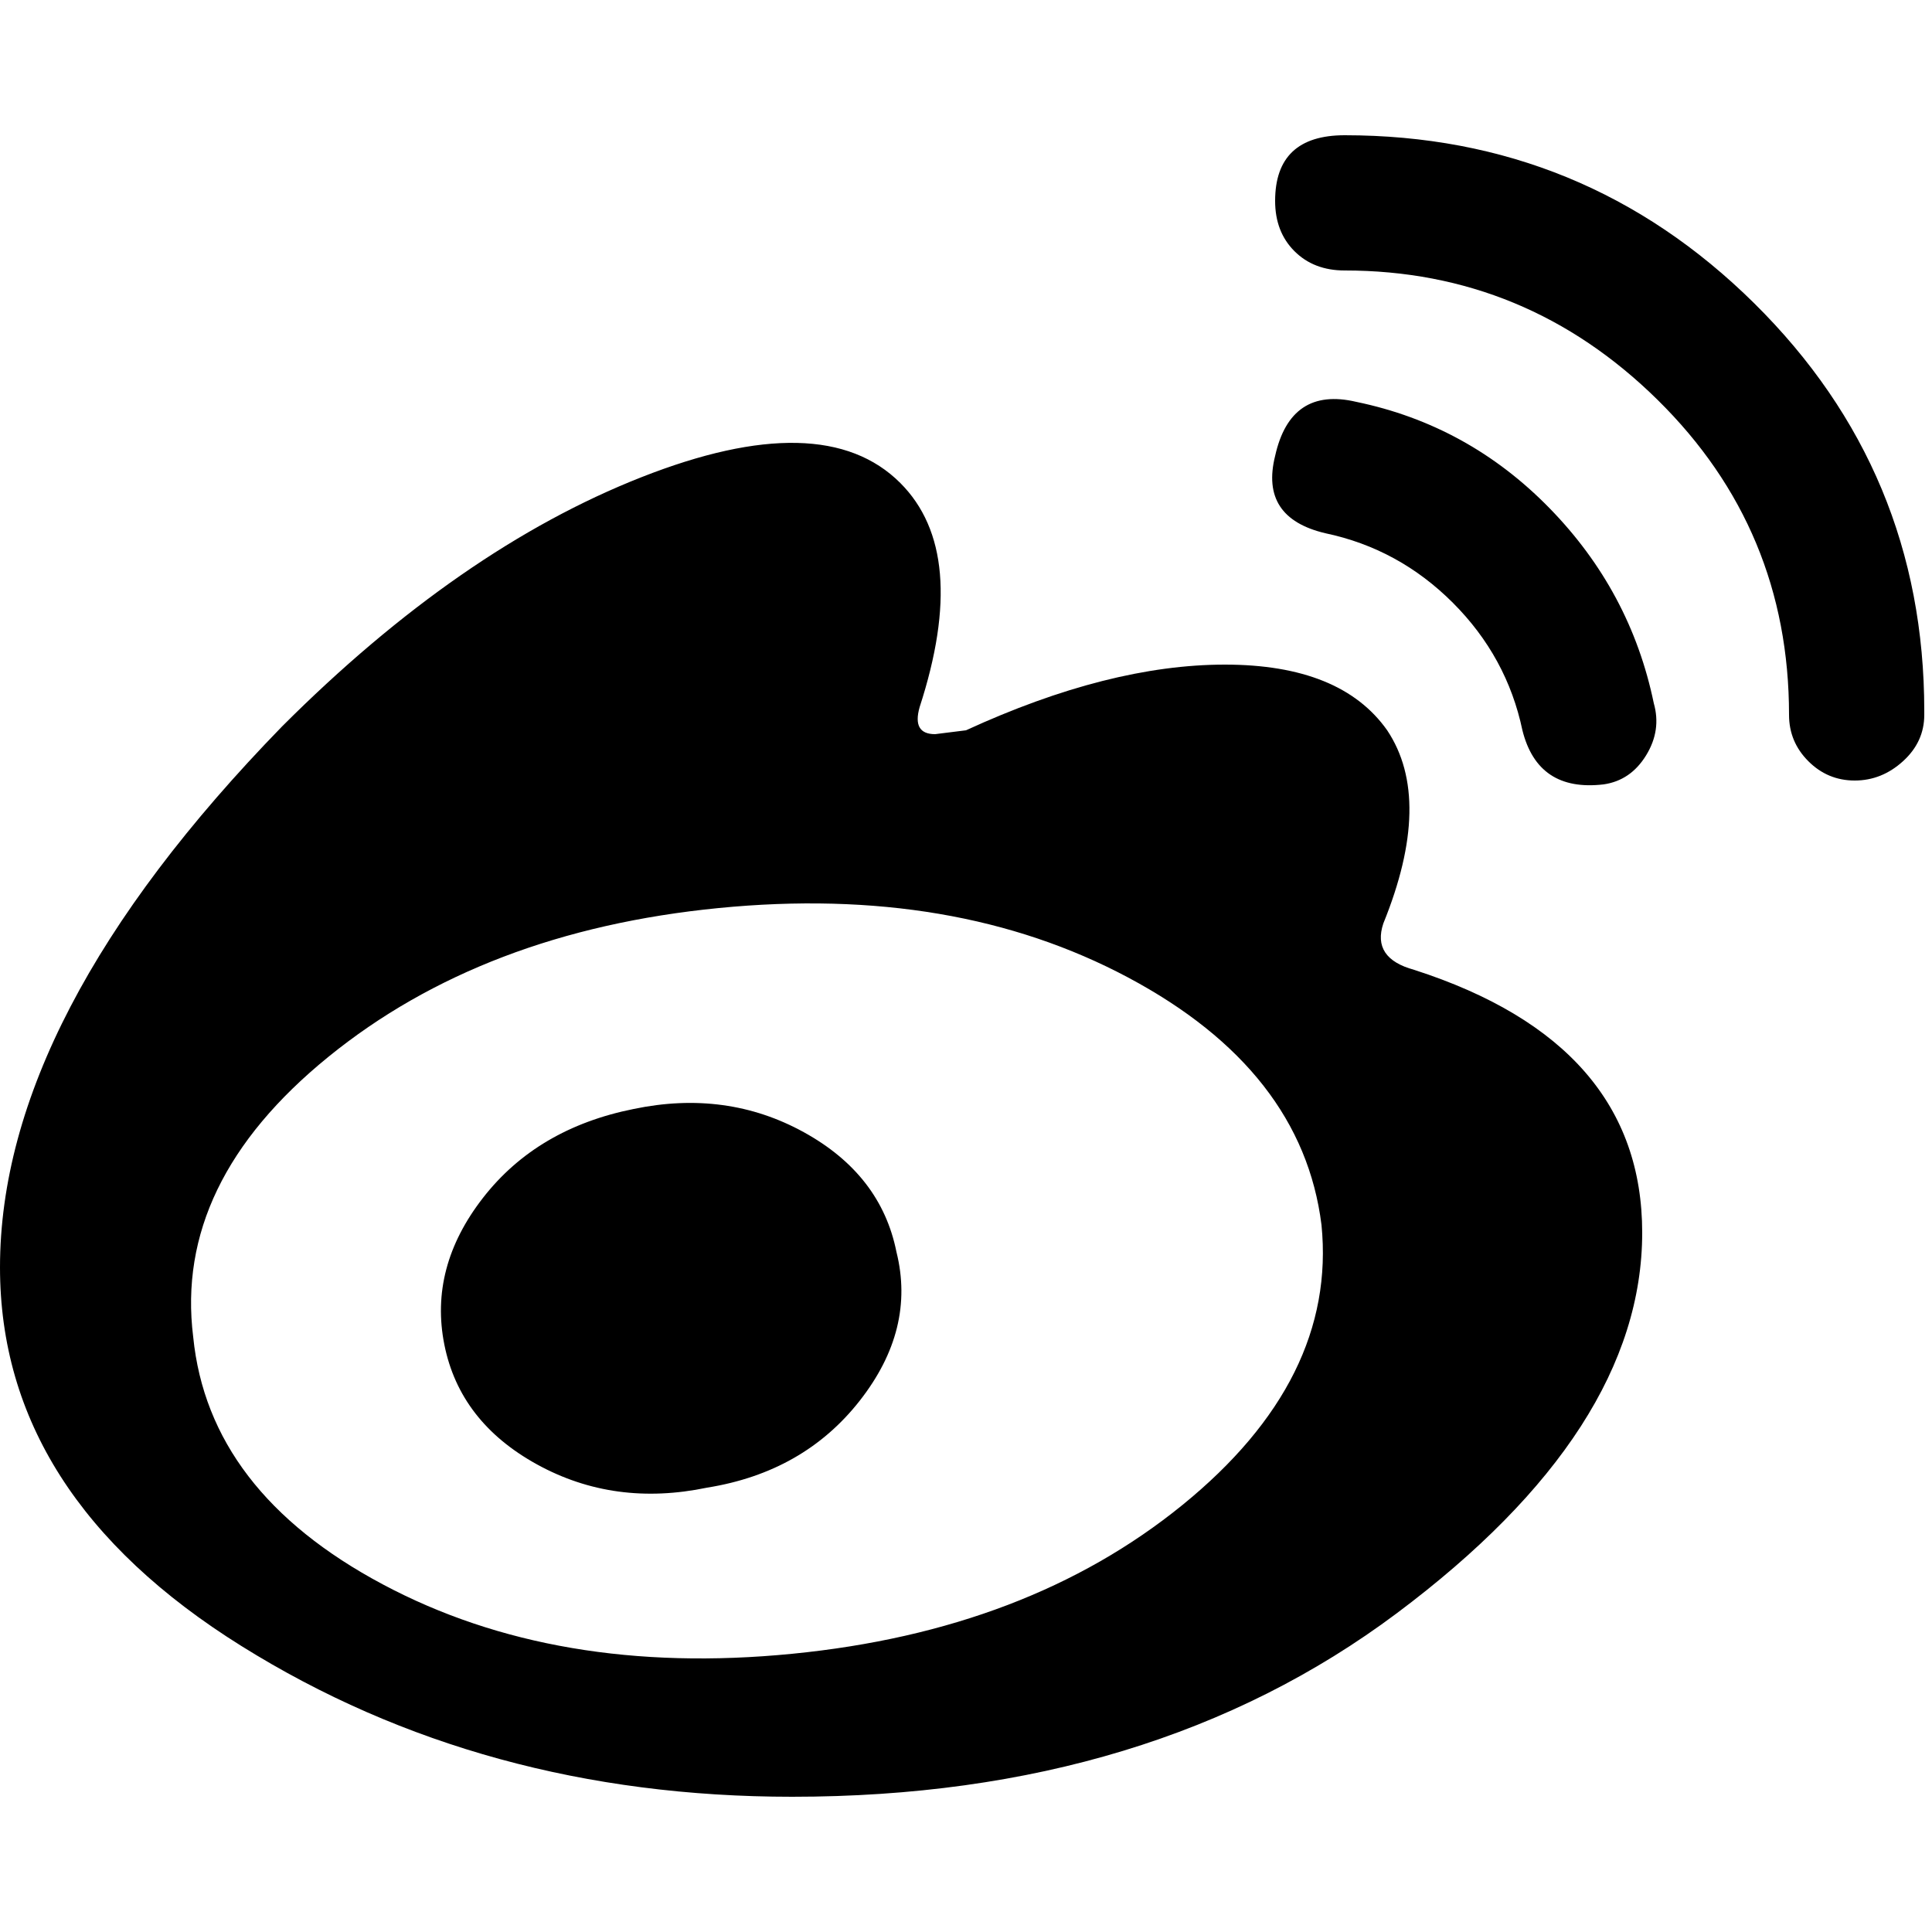 <!-- Generated by IcoMoon.io -->
<svg version="1.1" xmlns="http://www.w3.org/2000/svg" width="32" height="32" viewBox="0 0 32 32">
<path d="M23.424 16.064q3.776 1.216 3.776 4.352 0 3.264-4.064 6.304t-10.016 3.040q-5.12 0-9.12-2.496t-4-6.272q0-4.16 4.672-8.96 2.944-2.944 5.952-4.128t4.288 0.096q1.152 1.152 0.32 3.712-0.128 0.448 0.256 0.448l0.512-0.064q2.368-1.088 4.288-1.088t2.688 1.088q0.768 1.152-0.064 3.2-0.192 0.576 0.512 0.768zM13.12 27.392q3.904-0.384 6.464-2.464t2.304-4.64q-0.32-2.56-3.2-4.096t-6.784-1.152-6.464 2.464-2.24 4.64q0.256 2.56 3.136 4.096t6.784 1.152zM31.872 11.776v0.064q0 0.448-0.352 0.768t-0.8 0.32-0.768-0.32-0.32-0.768q0-3.072-2.176-5.216t-5.184-2.144q-0.512 0-0.832-0.32t-0.32-0.832q0-1.088 1.152-1.088 3.968 0 6.784 2.784t2.816 6.752zM27.392 11.648q0.128 0.448-0.128 0.864t-0.704 0.48q-1.088 0.128-1.344-0.896-0.256-1.216-1.152-2.112t-2.112-1.152q-1.088-0.256-0.832-1.28 0.256-1.152 1.344-0.896 1.856 0.384 3.2 1.76t1.728 3.232zM10.496 18.368q1.536-0.32 2.816 0.384t1.536 1.984q0.32 1.28-0.608 2.464t-2.528 1.44q-1.536 0.32-2.816-0.384t-1.536-1.984 0.64-2.432 2.496-1.472z"></path>
</svg>
